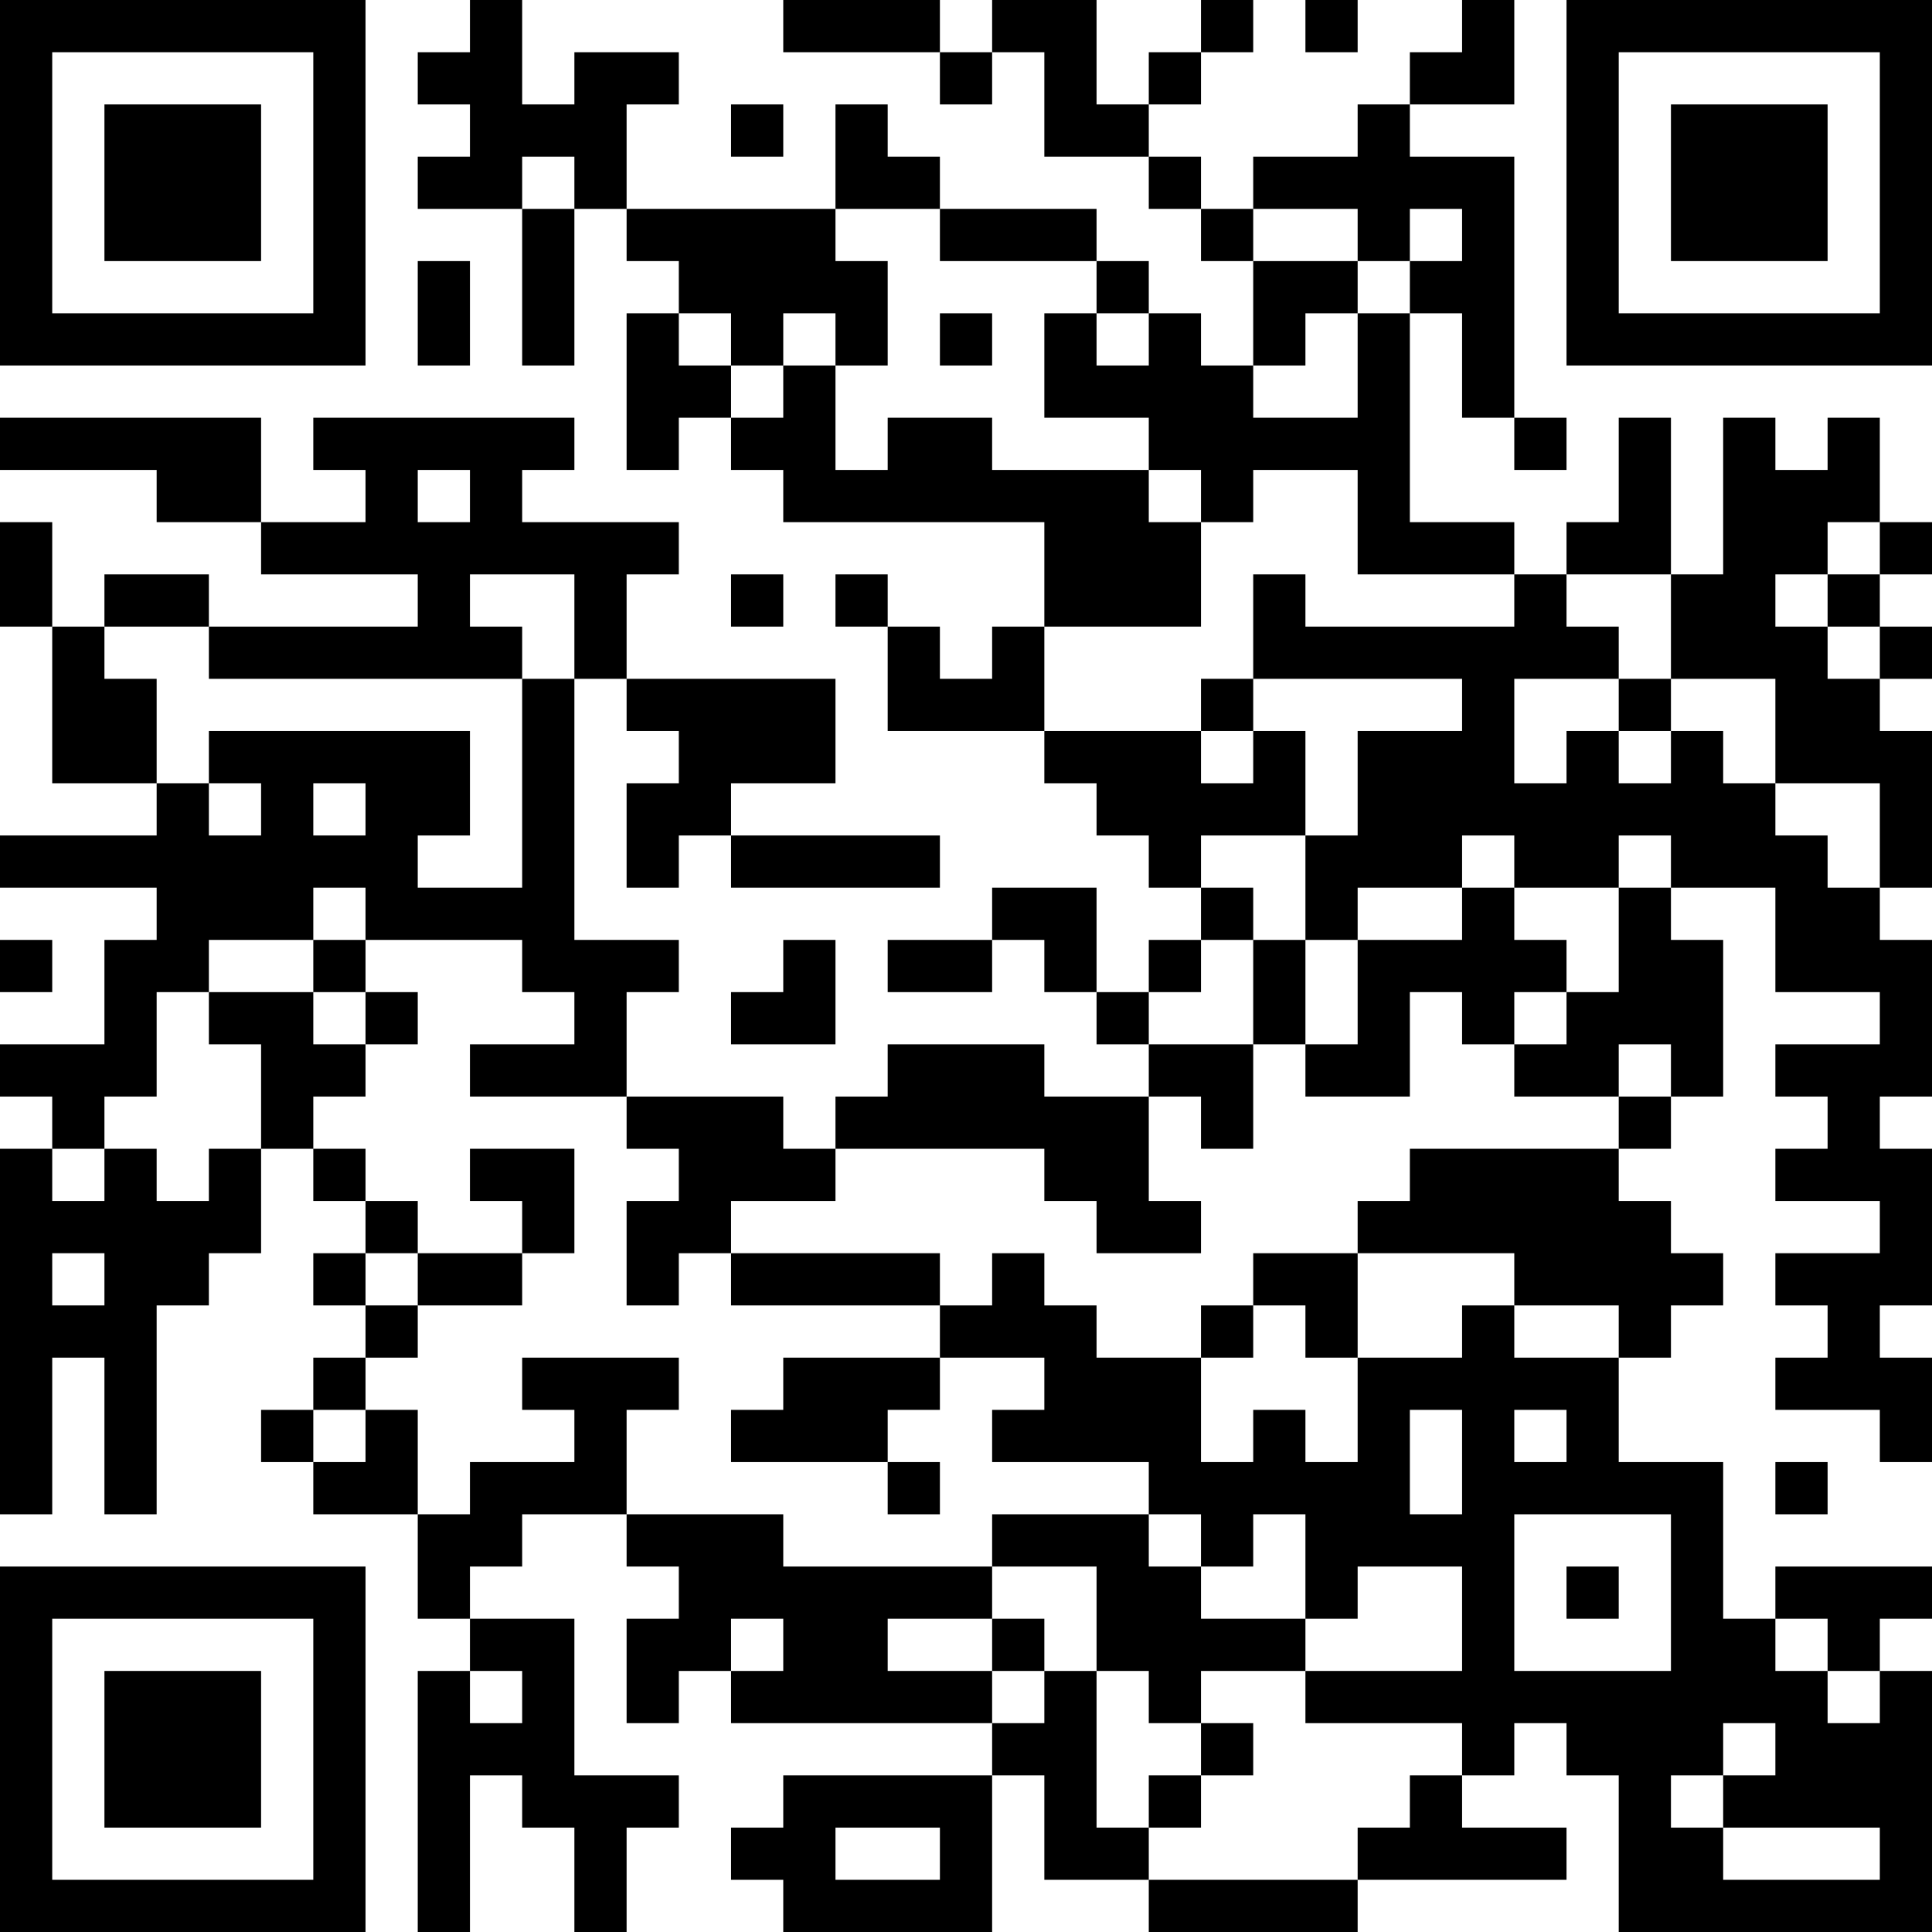 <?xml version="1.0" encoding="UTF-8"?>
<svg xmlns="http://www.w3.org/2000/svg" version="1.1" width="400" height="400" viewBox="0 0 400 400"><rect x="0" y="0" width="400" height="400" fill="#ffffff"/><g transform="scale(10.811)"><g transform="translate(0,0)"><path fill-rule="evenodd" d="M9 0L9 1L8 1L8 2L9 2L9 3L8 3L8 4L10 4L10 7L11 7L11 4L12 4L12 5L13 5L13 6L12 6L12 9L13 9L13 8L14 8L14 9L15 9L15 10L20 10L20 12L19 12L19 13L18 13L18 12L17 12L17 11L16 11L16 12L17 12L17 14L20 14L20 15L21 15L21 16L22 16L22 17L23 17L23 18L22 18L22 19L21 19L21 17L19 17L19 18L17 18L17 19L19 19L19 18L20 18L20 19L21 19L21 20L22 20L22 21L20 21L20 20L17 20L17 21L16 21L16 22L15 22L15 21L12 21L12 19L13 19L13 18L11 18L11 13L12 13L12 14L13 14L13 15L12 15L12 17L13 17L13 16L14 16L14 17L18 17L18 16L14 16L14 15L16 15L16 13L12 13L12 11L13 11L13 10L10 10L10 9L11 9L11 8L6 8L6 9L7 9L7 10L5 10L5 8L0 8L0 9L3 9L3 10L5 10L5 11L8 11L8 12L4 12L4 11L2 11L2 12L1 12L1 10L0 10L0 12L1 12L1 15L3 15L3 16L0 16L0 17L3 17L3 18L2 18L2 20L0 20L0 21L1 21L1 22L0 22L0 29L1 29L1 26L2 26L2 29L3 29L3 25L4 25L4 24L5 24L5 22L6 22L6 23L7 23L7 24L6 24L6 25L7 25L7 26L6 26L6 27L5 27L5 28L6 28L6 29L8 29L8 31L9 31L9 32L8 32L8 37L9 37L9 34L10 34L10 35L11 35L11 37L12 37L12 35L13 35L13 34L11 34L11 31L9 31L9 30L10 30L10 29L12 29L12 30L13 30L13 31L12 31L12 33L13 33L13 32L14 32L14 33L19 33L19 34L15 34L15 35L14 35L14 36L15 36L15 37L19 37L19 34L20 34L20 36L22 36L22 37L26 37L26 36L30 36L30 35L28 35L28 34L29 34L29 33L30 33L30 34L31 34L31 37L37 37L37 32L36 32L36 31L37 31L37 30L34 30L34 31L33 31L33 28L31 28L31 26L32 26L32 25L33 25L33 24L32 24L32 23L31 23L31 22L32 22L32 21L33 21L33 18L32 18L32 17L34 17L34 19L36 19L36 20L34 20L34 21L35 21L35 22L34 22L34 23L36 23L36 24L34 24L34 25L35 25L35 26L34 26L34 27L36 27L36 28L37 28L37 26L36 26L36 25L37 25L37 22L36 22L36 21L37 21L37 18L36 18L36 17L37 17L37 14L36 14L36 13L37 13L37 12L36 12L36 11L37 11L37 10L36 10L36 8L35 8L35 9L34 9L34 8L33 8L33 11L32 11L32 8L31 8L31 10L30 10L30 11L29 11L29 10L27 10L27 6L28 6L28 8L29 8L29 9L30 9L30 8L29 8L29 3L27 3L27 2L29 2L29 0L28 0L28 1L27 1L27 2L26 2L26 3L24 3L24 4L23 4L23 3L22 3L22 2L23 2L23 1L24 1L24 0L23 0L23 1L22 1L22 2L21 2L21 0L19 0L19 1L18 1L18 0L15 0L15 1L18 1L18 2L19 2L19 1L20 1L20 3L22 3L22 4L23 4L23 5L24 5L24 7L23 7L23 6L22 6L22 5L21 5L21 4L18 4L18 3L17 3L17 2L16 2L16 4L12 4L12 2L13 2L13 1L11 1L11 2L10 2L10 0ZM25 0L25 1L26 1L26 0ZM14 2L14 3L15 3L15 2ZM10 3L10 4L11 4L11 3ZM16 4L16 5L17 5L17 7L16 7L16 6L15 6L15 7L14 7L14 6L13 6L13 7L14 7L14 8L15 8L15 7L16 7L16 9L17 9L17 8L19 8L19 9L22 9L22 10L23 10L23 12L20 12L20 14L23 14L23 15L24 15L24 14L25 14L25 16L23 16L23 17L24 17L24 18L23 18L23 19L22 19L22 20L24 20L24 22L23 22L23 21L22 21L22 23L23 23L23 24L21 24L21 23L20 23L20 22L16 22L16 23L14 23L14 24L13 24L13 25L12 25L12 23L13 23L13 22L12 22L12 21L9 21L9 20L11 20L11 19L10 19L10 18L7 18L7 17L6 17L6 18L4 18L4 19L3 19L3 21L2 21L2 22L1 22L1 23L2 23L2 22L3 22L3 23L4 23L4 22L5 22L5 20L4 20L4 19L6 19L6 20L7 20L7 21L6 21L6 22L7 22L7 23L8 23L8 24L7 24L7 25L8 25L8 26L7 26L7 27L6 27L6 28L7 28L7 27L8 27L8 29L9 29L9 28L11 28L11 27L10 27L10 26L13 26L13 27L12 27L12 29L15 29L15 30L19 30L19 31L17 31L17 32L19 32L19 33L20 33L20 32L21 32L21 35L22 35L22 36L26 36L26 35L27 35L27 34L28 34L28 33L25 33L25 32L28 32L28 30L26 30L26 31L25 31L25 29L24 29L24 30L23 30L23 29L22 29L22 28L19 28L19 27L20 27L20 26L18 26L18 25L19 25L19 24L20 24L20 25L21 25L21 26L23 26L23 28L24 28L24 27L25 27L25 28L26 28L26 26L28 26L28 25L29 25L29 26L31 26L31 25L29 25L29 24L26 24L26 23L27 23L27 22L31 22L31 21L32 21L32 20L31 20L31 21L29 21L29 20L30 20L30 19L31 19L31 17L32 17L32 16L31 16L31 17L29 17L29 16L28 16L28 17L26 17L26 18L25 18L25 16L26 16L26 14L28 14L28 13L24 13L24 11L25 11L25 12L29 12L29 11L26 11L26 9L24 9L24 10L23 10L23 9L22 9L22 8L20 8L20 6L21 6L21 7L22 7L22 6L21 6L21 5L18 5L18 4ZM24 4L24 5L26 5L26 6L25 6L25 7L24 7L24 8L26 8L26 6L27 6L27 5L28 5L28 4L27 4L27 5L26 5L26 4ZM8 5L8 7L9 7L9 5ZM18 6L18 7L19 7L19 6ZM8 9L8 10L9 10L9 9ZM35 10L35 11L34 11L34 12L35 12L35 13L36 13L36 12L35 12L35 11L36 11L36 10ZM9 11L9 12L10 12L10 13L4 13L4 12L2 12L2 13L3 13L3 15L4 15L4 16L5 16L5 15L4 15L4 14L9 14L9 16L8 16L8 17L10 17L10 13L11 13L11 11ZM14 11L14 12L15 12L15 11ZM30 11L30 12L31 12L31 13L29 13L29 15L30 15L30 14L31 14L31 15L32 15L32 14L33 14L33 15L34 15L34 16L35 16L35 17L36 17L36 15L34 15L34 13L32 13L32 11ZM23 13L23 14L24 14L24 13ZM31 13L31 14L32 14L32 13ZM6 15L6 16L7 16L7 15ZM28 17L28 18L26 18L26 20L25 20L25 18L24 18L24 20L25 20L25 21L27 21L27 19L28 19L28 20L29 20L29 19L30 19L30 18L29 18L29 17ZM0 18L0 19L1 19L1 18ZM6 18L6 19L7 19L7 20L8 20L8 19L7 19L7 18ZM15 18L15 19L14 19L14 20L16 20L16 18ZM9 22L9 23L10 23L10 24L8 24L8 25L10 25L10 24L11 24L11 22ZM1 24L1 25L2 25L2 24ZM14 24L14 25L18 25L18 24ZM24 24L24 25L23 25L23 26L24 26L24 25L25 25L25 26L26 26L26 24ZM15 26L15 27L14 27L14 28L17 28L17 29L18 29L18 28L17 28L17 27L18 27L18 26ZM27 27L27 29L28 29L28 27ZM29 27L29 28L30 28L30 27ZM34 28L34 29L35 29L35 28ZM19 29L19 30L21 30L21 32L22 32L22 33L23 33L23 34L22 34L22 35L23 35L23 34L24 34L24 33L23 33L23 32L25 32L25 31L23 31L23 30L22 30L22 29ZM29 29L29 32L32 32L32 29ZM30 30L30 31L31 31L31 30ZM14 31L14 32L15 32L15 31ZM19 31L19 32L20 32L20 31ZM34 31L34 32L35 32L35 33L36 33L36 32L35 32L35 31ZM9 32L9 33L10 33L10 32ZM33 33L33 34L32 34L32 35L33 35L33 36L36 36L36 35L33 35L33 34L34 34L34 33ZM16 35L16 36L18 36L18 35ZM0 0L0 7L7 7L7 0ZM1 1L1 6L6 6L6 1ZM2 2L2 5L5 5L5 2ZM30 0L30 7L37 7L37 0ZM31 1L31 6L36 6L36 1ZM32 2L32 5L35 5L35 2ZM0 30L0 37L7 37L7 30ZM1 31L1 36L6 36L6 31ZM2 32L2 35L5 35L5 32Z" fill="#000000"/></g></g></svg>
